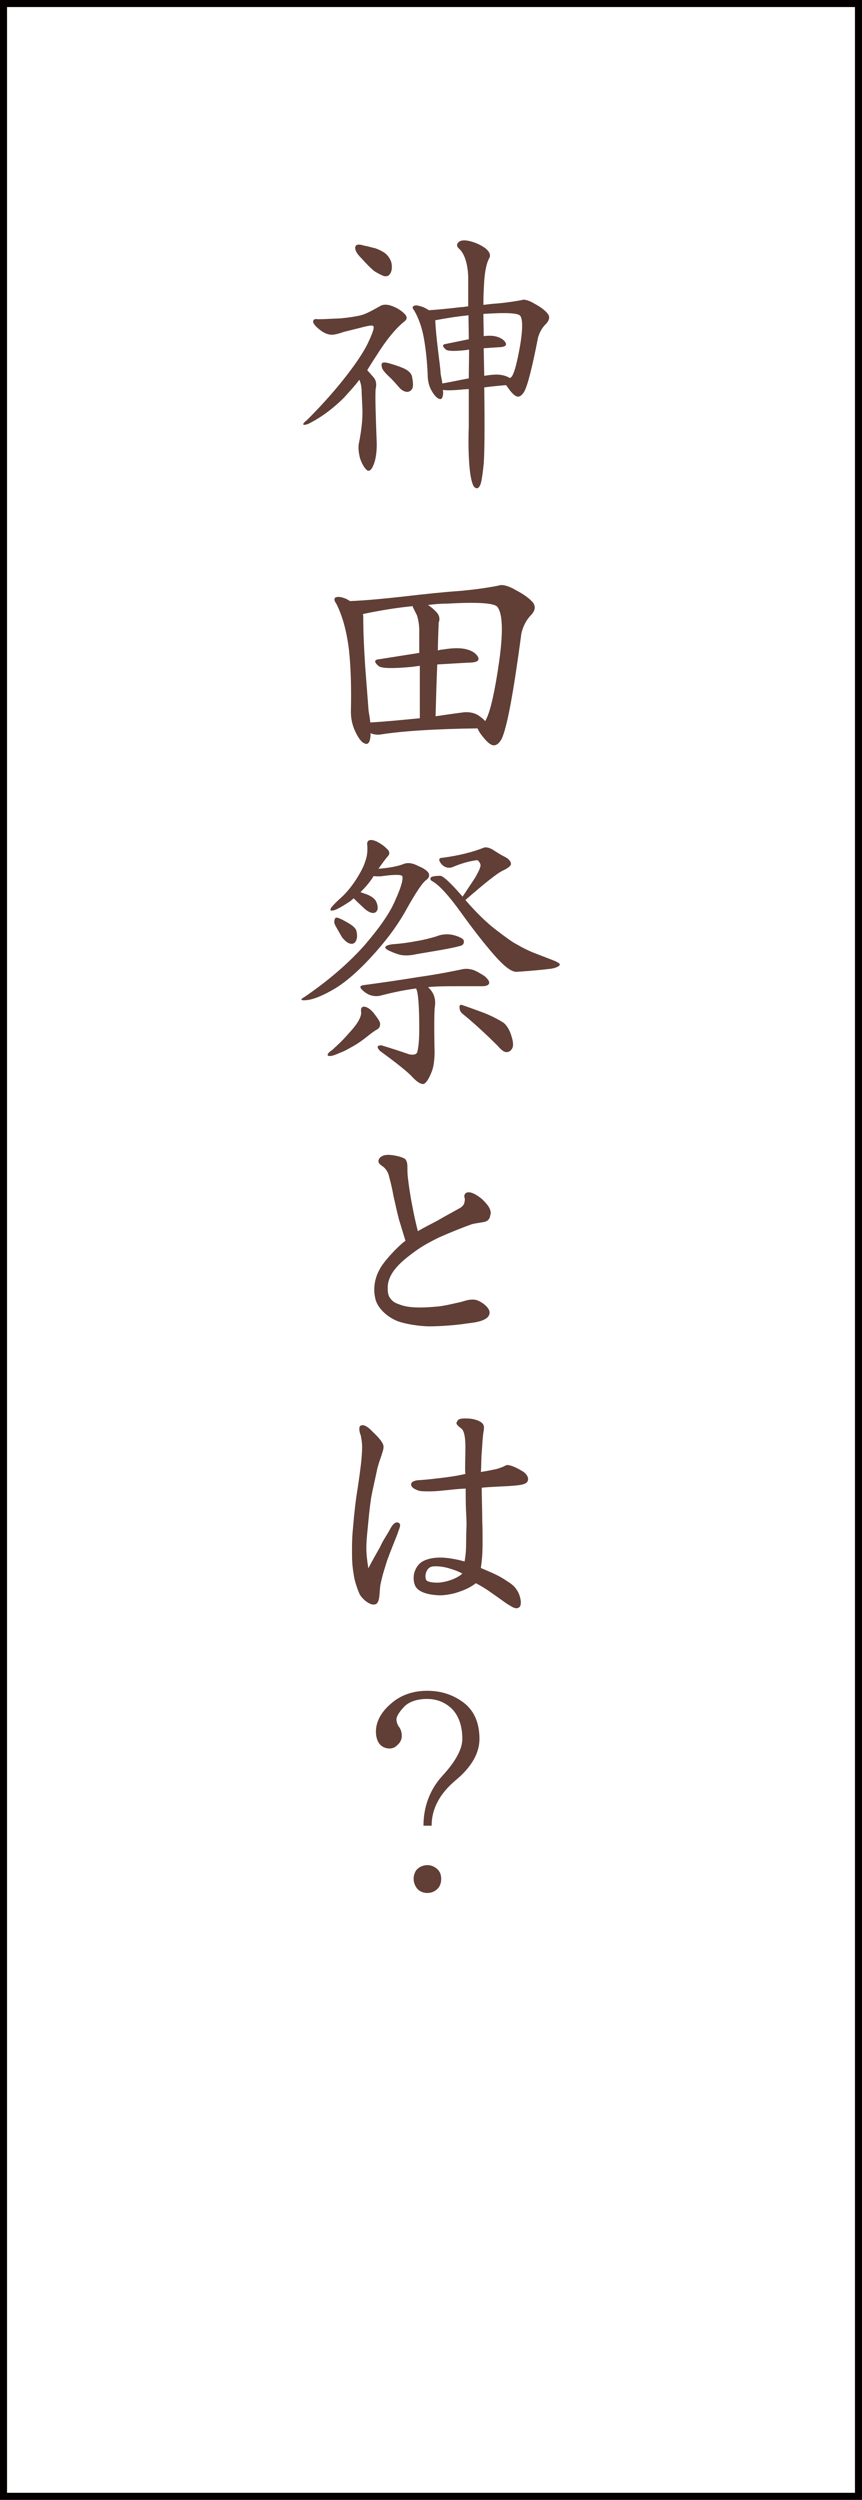 <?xml version="1.0" encoding="UTF-8"?>
<svg id="_レイヤー_2" data-name="レイヤー 2" xmlns="http://www.w3.org/2000/svg" viewBox="0 0 122.54 355.05">
  <rect x="0" y="0" width="122.54" height="355.05" fill="#808080" stroke="none"/>
  <defs>
    <style>
      .cls-1 {
        fill: #fff;
        stroke: #040000;
        stroke-miterlimit: 10;
      }

      .cls-2 {
        fill: #613f36;
      }
    </style>
  </defs>
  <g id="design">
    <g>
      <rect class="cls-1" x=".5" y=".5" width="121.54" height="354.05"/>
      <g>
        <path class="cls-2" d="M52.24,48.86c.68-1.44,1-2.28.84-2.52-.08-.16-.52-.12-1.32.08l-2.88.72c-.56.2-1.12.36-1.6.4-.56.04-1.2-.2-1.84-.72-.72-.56-1-1-.92-1.24.08-.24.32-.32.64-.24.92,0,2.04-.08,3.24-.12,1.24-.12,2.24-.28,2.88-.44.68-.16,1.56-.64,2.64-1.24.44-.32,1.08-.36,1.8-.08.68.24,1.32.64,1.76,1.08.44.44.44.8,0,1.12-1.2.96-2.56,2.6-3.96,4.84-.48.72-.92,1.44-1.32,2.08.32.32.64.72.96,1.08.32.4.4.96.24,1.6-.08.92,0,3.56.16,7.8,0,1.08-.12,2.12-.44,2.92-.32.84-.68,1.04-1,.76-.36-.32-.72-.96-.96-1.72-.2-.84-.24-1.48-.16-1.96.4-1.96.56-3.64.52-4.88-.04-1.24-.12-2.24-.12-2.88-.04-.56-.16-1.04-.32-1.36-.68.92-1.48,1.76-2.16,2.52-1.64,1.64-3.36,2.88-5.12,3.76-.36.12-.6.16-.68.08-.08-.04.08-.32.52-.64,1.8-1.8,3.56-3.72,5.12-5.68s2.76-3.68,3.48-5.12ZM50.52,35.42c-.08-.28,0-.56.24-.64.2-.08.56-.04,1.04.12.32.04.76.16,1.2.28.48.08,1.08.36,1.6.68.52.36.88.88,1.04,1.44.12.6.08,1.12-.12,1.48-.2.4-.52.52-.92.44-.36-.12-.8-.36-1.28-.64-.52-.36-1.2-1.08-2.04-2-.4-.4-.68-.8-.76-1.16ZM54.28,52.1c-.08-.28-.04-.48.08-.56.16-.08.48-.08.88.04.72.2,1.48.44,2.12.72.64.28,1.08.68,1.2,1.12.16.76.2,1.36.08,1.72-.16.32-.44.52-.76.52s-.72-.2-1.04-.52c-.52-.6-1.04-1.2-1.52-1.64-.64-.6-1.04-1.08-1.04-1.4ZM73.36,56.26c-.4-.2-.8-.68-1.24-1.32-.08-.08-.16-.2-.16-.24-1.08.08-2.16.2-3.12.32.08,5.84.04,9.52-.08,10.92-.16,1.52-.32,2.56-.48,2.92-.24.56-.56.64-.92.24-.28-.44-.52-1.48-.64-3.04-.12-1.6-.16-3.44-.08-5.44v-5.36c-.24,0-.52.04-.72.04-1.48.16-2.48.16-2.96.08,0,.08.04.24.04.32,0,.76-.24,1.08-.52.96-.36-.08-.76-.52-1.12-1.16-.36-.6-.56-1.4-.56-2.2-.08-2-.28-3.8-.56-5.36-.28-1.52-.76-2.8-1.36-3.84-.24-.28-.28-.48-.12-.6.16-.16.48-.16.88-.04.4.08.84.28,1.32.6,1.32-.08,2.88-.24,4.6-.44.32,0,.68-.08,1-.12v-4.2c-.08-1.96-.56-3.32-1.32-4-.32-.28-.36-.6-.08-.88.32-.32.88-.36,1.68-.16.8.2,1.56.56,2.16,1,.56.44.76.92.6,1.32-.44.72-.72,2.08-.8,3.96-.04.64-.08,1.56-.08,2.76.64-.08,1.32-.16,1.96-.2,1.4-.12,2.6-.32,3.48-.48.36-.16,1.04.04,1.84.52.88.48,1.52.96,1.84,1.4.36.4.28.88-.16,1.4-.52.48-.96,1.16-1.2,2.04-.84,4.32-1.52,6.96-2,7.72-.36.56-.76.76-1.12.56ZM66.68,49.66c-.2,0-.44.08-.6.08-1.52.16-2.44.12-2.68-.08-.52-.44-.56-.72-.08-.8,1-.2,2.16-.44,3.32-.68,0-1.24-.04-2.4-.04-3.4-1.56.16-3.12.4-4.56.68h-.16c.04,1.28.2,2.64.36,4.04.16,1.44.36,2.64.4,3.6.08.48.2.92.24,1.36,1.2-.2,2.44-.48,3.76-.72,0-1.16.04-2.44.04-3.8v-.28ZM71.48,53.3c.4.08.76.24,1,.4.16-.08.32-.24.4-.44.32-.6.68-2.04,1.08-4.32.36-2.24.36-3.68-.04-4.12-.28-.32-1.76-.44-4.36-.28-.28,0-.6.04-.84.04,0,.88.04,2,.04,3.16.64-.08,1.24-.08,1.72.04.64.16,1.12.44,1.36.84.24.36.04.6-.6.68-.84.04-1.72.12-2.48.16l.08,3.92c1.16-.2,2.04-.24,2.64-.08Z"/>
        <path class="cls-2" d="M69.84,105.77c-.48-.24-1-.84-1.56-1.6-.16-.24-.32-.52-.4-.72-6.24.08-10.88.4-13.84.88-.4.04-.84,0-1.16-.12-.08,0-.16-.08-.2-.12v.28c-.04,1.04-.36,1.44-.8,1.24-.48-.16-.92-.76-1.32-1.6-.44-.88-.68-1.84-.68-2.96.08-3.28,0-6.24-.28-8.8-.32-2.6-.92-4.8-1.8-6.52-.28-.36-.32-.68-.16-.84.24-.16.68-.16,1.24.04.28.08.56.24.88.44,2.12-.08,4.64-.32,7.56-.64,3.04-.36,5.76-.64,8.04-.8,2.28-.2,4.08-.48,5.52-.76.48-.2,1.36,0,2.44.64,1.08.56,1.92,1.16,2.4,1.72.44.52.4,1.16-.2,1.8-.64.64-1.16,1.56-1.4,2.64-1.12,8.4-2.04,13.44-2.84,15.04-.44.76-.96,1-1.44.76ZM58.4,94.73c-2.6.24-4.16.2-4.56-.12-.64-.52-.68-.88-.08-.96l5.84-.92v-3.4c-.04-.88-.2-1.56-.32-1.92l-.6-1.2v-.12c-2.44.24-4.8.64-7.08,1.12,0,.08.04.24.04.4,0,2.24.12,4.68.28,7.12l.48,6.24c.08.52.2,1.12.24,1.64,2.16-.12,4.56-.36,7.04-.6v-7.44c-.4.04-.88.12-1.28.16ZM70.68,86.17c-.44-.52-2.84-.68-7.04-.44-.96,0-1.92.08-2.8.2.28.16.68.48,1.04.84.56.52.72,1.08.48,1.68,0,.4-.08,1.68-.12,3.92.24-.04.48-.12.72-.12,1.4-.24,2.56-.24,3.32-.04.8.2,1.36.56,1.64,1.04.28.48,0,.76-.76.84-1.76.08-3.44.2-5,.28-.08,1.84-.16,4.32-.24,7.36,1.16-.16,2.4-.36,3.68-.52,1-.16,1.92,0,2.64.56.28.2.56.44.72.64.08-.08.16-.24.2-.36.56-1.12,1.2-3.88,1.8-8.12.6-4.28.48-6.88-.28-7.76Z"/>
        <path class="cls-2" d="M56.2,127.83c.8-1.76,1.12-2.88,1-3.36-.08-.28-1.2-.28-3.12,0-.4,0-.72,0-.96-.04-.08.08-.16.24-.2.32-.48.68-1.08,1.4-1.68,1.96l.68.24c.72.24,1.2.56,1.48.96.24.44.32.84.28,1.2-.08.36-.32.56-.64.56s-.72-.2-1.12-.52c-.56-.52-1.12-1.04-1.64-1.56-.16.12-.32.28-.48.4-1.2.8-2.08,1.28-2.44,1.32-.4.08-.48-.04-.28-.4.32-.4.84-.92,1.56-1.56.68-.64,1.36-1.48,1.96-2.4.6-.96,1.08-1.8,1.32-2.6.28-.72.36-1.56.28-2.4-.04-.36.12-.6.44-.64.28-.04.68.08,1.12.32.44.24.84.52,1.24.92.4.36.44.72.16,1.04-.4.44-.88,1.12-1.36,1.8,1.56-.12,2.72-.36,3.48-.64.6-.28,1.36-.2,2.16.24.88.36,1.4.76,1.52,1.08.12.32,0,.64-.32.88-.56.36-1.52,1.8-2.88,4.24-1.32,2.4-3.08,4.68-5.12,6.88-2.04,2.2-3.92,3.76-5.56,4.64-1.64.92-2.92,1.36-3.84,1.36-.56,0-.52-.16.12-.52,3.44-2.36,6.28-4.84,8.48-7.32,2.16-2.52,3.64-4.64,4.36-6.4ZM51.88,142.99c.4.08.88.4,1.36,1.04.48.64.8,1.08.8,1.4s-.12.6-.4.76c-.24.12-.76.48-1.36.96-.64.52-1.36,1.04-2.08,1.44-.72.4-1.32.76-1.84.92-.68.32-1.16.48-1.48.48-.28,0-.36-.12-.28-.28.08-.16.32-.4.6-.56.84-.76,1.64-1.52,2.28-2.28.64-.68,1.2-1.36,1.48-1.88.32-.56.44-1.04.36-1.36-.04-.48.16-.72.56-.64ZM47.56,130.63c.04-.24.2-.36.44-.28.32.08.84.36,1.4.68.64.36,1.08.72,1.24,1.08.16.56.16,1.08,0,1.44-.16.4-.44.56-.84.48-.4-.08-.76-.4-1.16-.88-.32-.56-.68-1.16-1-1.76-.12-.24-.16-.52-.08-.76ZM65.68,137.67c.48-.12,1.04-.08,1.56.08.48.16,1.08.52,1.64.88.52.44.76.84.64,1.08-.12.24-.44.36-.96.36h-3.4c-1.4,0-2.88,0-4.28.12,0,.04.08.12.12.16.72.72,1,1.64.8,2.76-.08.92-.08,2.8-.04,5.48.08,1.64-.08,3-.48,3.84-.36.88-.72,1.4-1.04,1.52-.36.08-.92-.24-1.56-.92-.68-.76-2.24-2-4.6-3.72-.28-.24-.4-.48-.4-.64.04-.16.24-.2.56-.2,1.32.4,2.68.84,3.96,1.28.64.12,1.04,0,1.12-.36.12-.4.28-1.44.28-3.16,0-2.92-.12-4.76-.32-5.48-.04-.16-.12-.28-.12-.36-1.8.24-3.48.6-5,1-.4.12-.88.12-1.36,0-.44-.12-.92-.4-1.32-.8-.4-.4-.32-.6.24-.68,2.72-.36,5.4-.76,7.88-1.16,2.52-.36,4.56-.76,6.08-1.08ZM59.16,133.67c1-.16,1.96-.4,2.88-.68.76-.32,1.6-.36,2.36-.2.8.2,1.32.48,1.48.68.12.28.08.56-.16.76-.08.08-.84.28-2.08.52-1.24.24-2.76.48-4.4.76-.84.2-1.6.24-2.28.12-.68-.16-1.32-.44-1.88-.72-.56-.36-.36-.64.68-.8,1.24-.08,2.36-.24,3.4-.44ZM61.44,125.15c-.24-.12-.32-.32-.2-.52.16-.16.64-.24,1.36-.24.36,0,1.48,1,3.16,2.96l1.8-2.72c.44-.8.68-1.28.68-1.44.16-.24.08-.6-.32-1-.16-.04-.6.04-1.32.2-.68.16-1.52.44-2.36.8-.6.16-1.16-.04-1.56-.56-.36-.48-.32-.8.2-.8,2.44-.32,4.4-.84,5.8-1.4.32-.16.8-.08,1.36.24.56.36,1.16.76,1.76,1.04.6.32.84.68.84,1,0,.24-.4.6-1.2.96-.76.36-2.52,1.76-5.28,4.16,1.56,1.8,3.04,3.24,4.36,4.24,1.4,1.08,2.36,1.76,2.84,2,.96.56,1.92,1.04,2.8,1.36l2.48.96c.72.28,1.04.52.92.68-.12.2-.52.4-1.24.52-.68.08-2.32.28-4.92.44-.72,0-1.76-.8-3.16-2.4-1.4-1.6-3-3.64-4.72-6.04-1.76-2.44-3.12-3.92-4.08-4.44ZM65.32,143.07c0-.32.16-.44.4-.32.72.24,1.8.64,3.12,1.12,1.28.52,2.2,1.04,2.76,1.4.48.4.88,1.08,1.12,1.92.28.88.28,1.48.04,1.8-.2.32-.52.48-.84.44s-.72-.36-1.16-.88c-1.8-1.8-3.52-3.36-5-4.56-.32-.24-.44-.6-.44-.92Z"/>
        <path class="cls-2" d="M69.64,172.86c-.12.36-.32.56-.76.68-.52.12-1.4.2-1.88.36-1.24.44-2.92,1.12-4.48,1.8-1.72.84-2.8,1.44-4.28,2.6-1.68,1.28-3,2.68-3.12,4.36v.36c0,.44.04.96.32,1.32.36.52.72.72,1.32.92.88.36,1.92.44,2.96.44.96,0,1.84-.08,2.72-.16,1.16-.16,2.04-.4,3-.6.48-.12,1.04-.36,1.72-.36.16,0,.32,0,.48.04.76.2,1.96,1.04,1.96,1.8v.08c-.12,1.2-2.4,1.36-3.28,1.48-1.2.2-3.56.4-5.24.4h-.2c-1.32-.04-3.04-.28-4.32-.72-1.72-.68-2.88-2-3.16-3.04-.12-.44-.2-.96-.2-1.4,0-1,.24-2,.76-2.92.48-1,2.48-3.2,3.68-4.08-.32-1-.64-2.12-.92-3-.36-1.36-.6-2.6-.76-3.24-.28-1.52-.4-1.92-.68-3-.08-.4-.44-1.04-.88-1.32-.28-.2-.6-.4-.6-.72v-.08c.08-.56.72-.84,1.36-.84h.12c.84.04,2.04.32,2.36.64.28.36.28.8.28,1.4,0,.64.04,1.08.12,1.64.08.68.28,2.12.56,3.52.28,1.52.6,2.84.8,3.64.88-.52,1.92-1.04,2.76-1.48,1-.6,2.24-1.24,3.28-1.84.56-.36.6-.72.64-1.16v-.04c0-.16-.08-.32-.08-.48,0-.12.08-.28.24-.44.12-.04.24-.08.4-.08.6,0,1.4.56,1.92,1,.56.56,1.2,1.2,1.2,1.96,0,.16-.08.36-.12.56Z"/>
        <path class="cls-2" d="M56.52,217.82c-.48,1.24-.96,2.36-1.48,3.8-.36,1.16-.64,1.96-.92,3.28-.24.96,0,2.72-.76,2.96-.08,0-.16.04-.24.04-.72,0-1.68-.88-2-1.48-.36-.84-.72-1.88-.84-2.8-.24-1.4-.24-2.28-.24-3.52,0-1.4.04-2.08.16-3.32.16-1.92.36-3.72.6-5.12.16-1.08.48-3.16.6-4.6.04-.52.08-1.08.08-1.56,0-.52-.08-1.08-.2-1.64-.12-.28-.2-.6-.2-.92,0-.2.04-.4.24-.48.08-.04.16-.04.24-.04.44,0,.96.44,1.52,1.04.44.4,1.36,1.32,1.44,1.92v.16c0,.36-.16.68-.28,1.16-.2.56-.44,1.24-.6,1.88-.24,1.2-.64,2.84-.88,4.16-.28,1.92-.32,2.64-.52,4.64-.08.84-.16,1.64-.16,2.52s.12,1.8.28,2.84c.52-1,1.2-2.2,1.68-3.04.48-1.08.84-1.44,1.48-2.64.24-.44.56-.84.92-.84.08,0,.16.04.24.08.12.04.2.16.2.32,0,.32-.24.76-.36,1.2ZM75.04,210.3c-.2.56-1,.64-2.64.76-1.4.08-2.76.12-3.92.24,0,1.32.08,3.24.08,4.8.04.96.04,1.76.04,2.48v1.04c-.04,1.56-.04,1.44-.24,3.08,1.48.64,2.52,1.04,3.56,1.76.52.32,1.12.72,1.44,1.2.36.48.6,1.08.68,1.8v.2c0,.52-.28.76-.64.76h-.04c-.32-.04-.68-.24-.96-.44-.32-.16-.8-.52-1.24-.84-1.32-.92-2.12-1.56-3.52-2.28-.84.68-1.88,1.08-2.92,1.4-.6.16-1.44.32-2.12.32h-.2c-1.12-.04-2.8-.32-3.32-1.24-.16-.28-.28-.72-.28-1.2,0-.32.04-.6.12-.84.16-.52.48-1.08,1-1.44.76-.48,1.72-.64,2.64-.64.24,0,.52,0,.8.04.56.04,1.76.24,2.68.52.28-1.52.2-2.4.24-3.92,0-.48.04-.92.04-1.28,0-.8-.04-1.44-.08-2.16-.04-1.28-.04-1.88-.04-3-1.08.04-2,.16-3.24.28-.76.08-1.36.12-1.92.12-.32,0-.72,0-1.24-.04-.48-.08-1.36-.44-1.36-.92v-.04c0-.48.84-.6,1.2-.6,1.2-.08,2.16-.2,3.16-.32,1.24-.16,2.16-.28,3.36-.56-.04-.24-.04-.52-.04-.8,0-1.04.04-2.08.04-2.88v-.04c0-1.08-.08-2.16-.48-2.64-.36-.32-.8-.56-.8-.92,0,0,0-.04.08-.08.08-.52.8-.52,1.12-.52h.16c.64,0,1.2.08,1.84.36.6.28.72.6.72.96,0,.28-.08.64-.12.96-.12,1.08-.12,1.68-.2,2.6-.08.84-.04,1.88-.12,2.72.84-.12,1.52-.28,2.16-.4.32-.08.6-.2.96-.32.2-.08.44-.28.76-.28,0,0,.04,0,.04.04.56.04,1.44.52,2.04.88.36.24.76.64.76,1.12,0,.04-.04.12-.04.2ZM63.68,222.7c-.64-.16-1.16-.24-1.64-.24-.28,0-.56,0-.76.08-.52.16-.8.84-.8,1.32,0,.24.04.44.12.56.2.28.96.36,1.52.36h.08c.88,0,2.6-.44,3.52-1.28-.68-.4-1.4-.6-2.04-.8Z"/>
        <path class="cls-2" d="M65.96,241.86c1.48,1.16,2.2,2.88,2.2,5.12,0,2-1.12,4-3.4,5.88-2.24,1.88-3.4,4.04-3.4,6.44h-1.16c0-2.72.92-5.16,2.72-7.12,1.84-2,2.8-3.76,2.8-5.2,0-1.8-.48-3.2-1.4-4.2-.96-.96-2.16-1.48-3.6-1.48s-2.6.4-3.28,1.12c-.72.76-1.08,1.4-1.08,1.76s.12.76.36,1.08c.24.32.4.76.4,1.28,0,.48-.2.92-.56,1.24-.32.36-.72.56-1.16.56-.6,0-1.12-.24-1.44-.64-.32-.4-.52-1-.52-1.76,0-1.4.72-2.76,2.12-3.96,1.4-1.24,3.16-1.84,5.16-1.84s3.72.56,5.24,1.72ZM62.16,265.46c.4.36.56.84.56,1.4,0,.6-.2,1.12-.56,1.44-.36.36-.88.56-1.4.56-.56,0-1.08-.2-1.44-.6-.32-.4-.52-.88-.52-1.4,0-.56.2-1.08.52-1.4.4-.36.88-.56,1.44-.56.52,0,1,.2,1.4.56Z"/>
      </g>
    </g>
  </g>
</svg>
